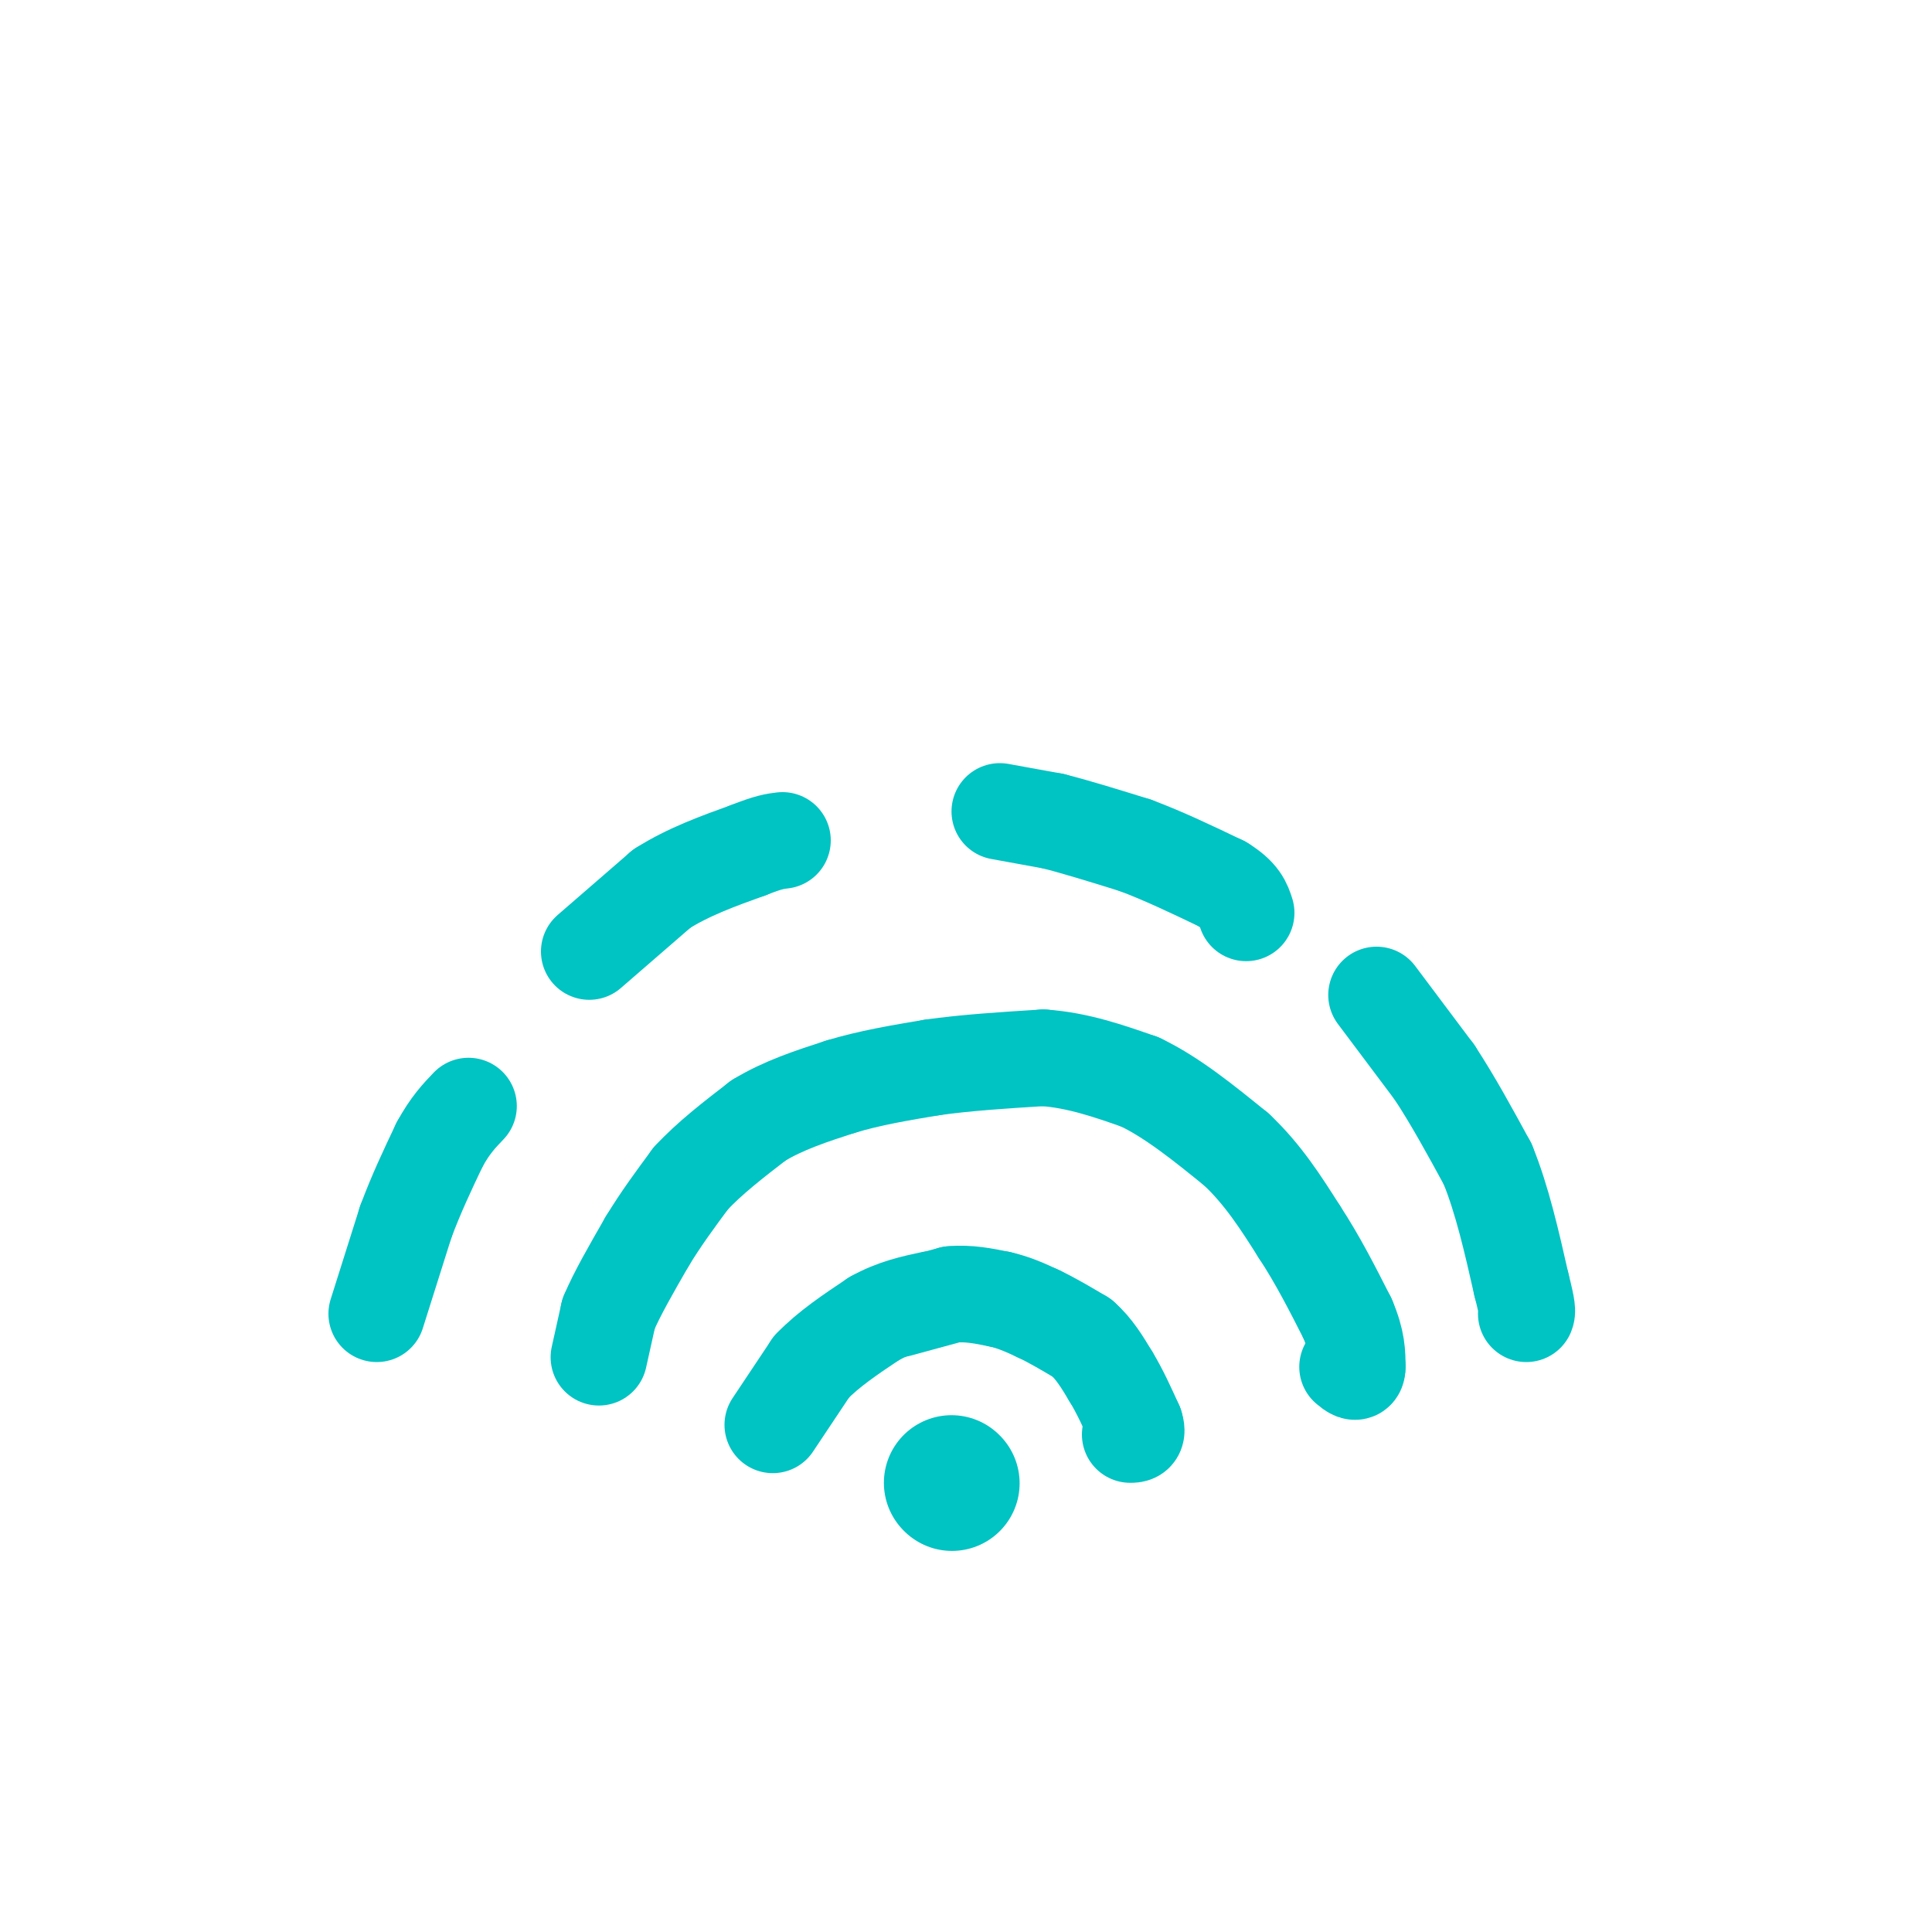 <svg viewBox='0 0 400 400' version='1.1' xmlns='http://www.w3.org/2000/svg' xmlns:xlink='http://www.w3.org/1999/xlink'><g fill='none' stroke='#00C3C3' stroke-width='28' stroke-linecap='round' stroke-linejoin='round'><path d='M197,307c0.000,0.000 0.100,0.100 0.1,0.1'/></g>
<g fill='none' stroke='#00C3C3' stroke-width='20' stroke-linecap='round' stroke-linejoin='round'><path d='M160,295c0.000,0.000 8.000,-12.000 8,-12'/><path d='M168,283c3.500,-3.667 8.250,-6.833 13,-10'/><path d='M181,273c4.167,-2.333 8.083,-3.167 12,-4'/><path d='M186,271c0.000,0.000 11.000,-3.000 11,-3'/><path d='M197,268c3.500,-0.333 6.750,0.333 10,1'/><path d='M207,269c3.000,0.667 5.500,1.833 8,3'/><path d='M215,272c2.833,1.333 5.917,3.167 9,5'/><path d='M224,277c2.500,2.167 4.250,5.083 6,8'/><path d='M230,285c1.833,3.000 3.417,6.500 5,10'/><path d='M235,295c0.667,2.000 -0.167,2.000 -1,2'/><path d='M124,281c0.000,0.000 2.000,-9.000 2,-9'/><path d='M126,272c1.667,-4.000 4.833,-9.500 8,-15'/><path d='M134,257c2.833,-4.667 5.917,-8.833 9,-13'/><path d='M143,244c3.833,-4.167 8.917,-8.083 14,-12'/><path d='M157,232c5.167,-3.167 11.083,-5.083 17,-7'/><path d='M174,225c6.000,-1.833 12.500,-2.917 19,-4'/><path d='M193,221c7.000,-1.000 15.000,-1.500 23,-2'/><path d='M216,219c7.167,0.500 13.583,2.750 20,5'/><path d='M236,224c6.667,3.167 13.333,8.583 20,14'/><path d='M256,238c5.500,5.167 9.250,11.083 13,17'/><path d='M269,255c3.833,5.833 6.917,11.917 10,18'/><path d='M279,273c2.000,4.667 2.000,7.333 2,10'/><path d='M281,283c0.000,1.667 -1.000,0.833 -2,0'/><path d='M78,272c0.000,0.000 6.000,-19.000 6,-19'/><path d='M84,253c2.167,-5.833 4.583,-10.917 7,-16'/><path d='M91,237c2.167,-4.000 4.083,-6.000 6,-8'/><path d='M122,197c0.000,0.000 15.000,-13.000 15,-13'/><path d='M137,184c5.500,-3.500 11.750,-5.750 18,-8'/><path d='M155,176c4.167,-1.667 5.583,-1.833 7,-2'/><path d='M207,168c0.000,0.000 11.000,2.000 11,2'/><path d='M218,170c4.667,1.167 10.833,3.083 17,5'/><path d='M235,175c5.833,2.167 11.917,5.083 18,8'/><path d='M253,183c3.833,2.333 4.417,4.167 5,6'/><path d='M285,206c0.000,0.000 12.000,16.000 12,16'/><path d='M297,222c3.833,5.833 7.417,12.417 11,19'/><path d='M308,241c3.000,7.333 5.000,16.167 7,25'/><path d='M315,266c1.333,5.167 1.167,5.583 1,6'/></g>
</svg>